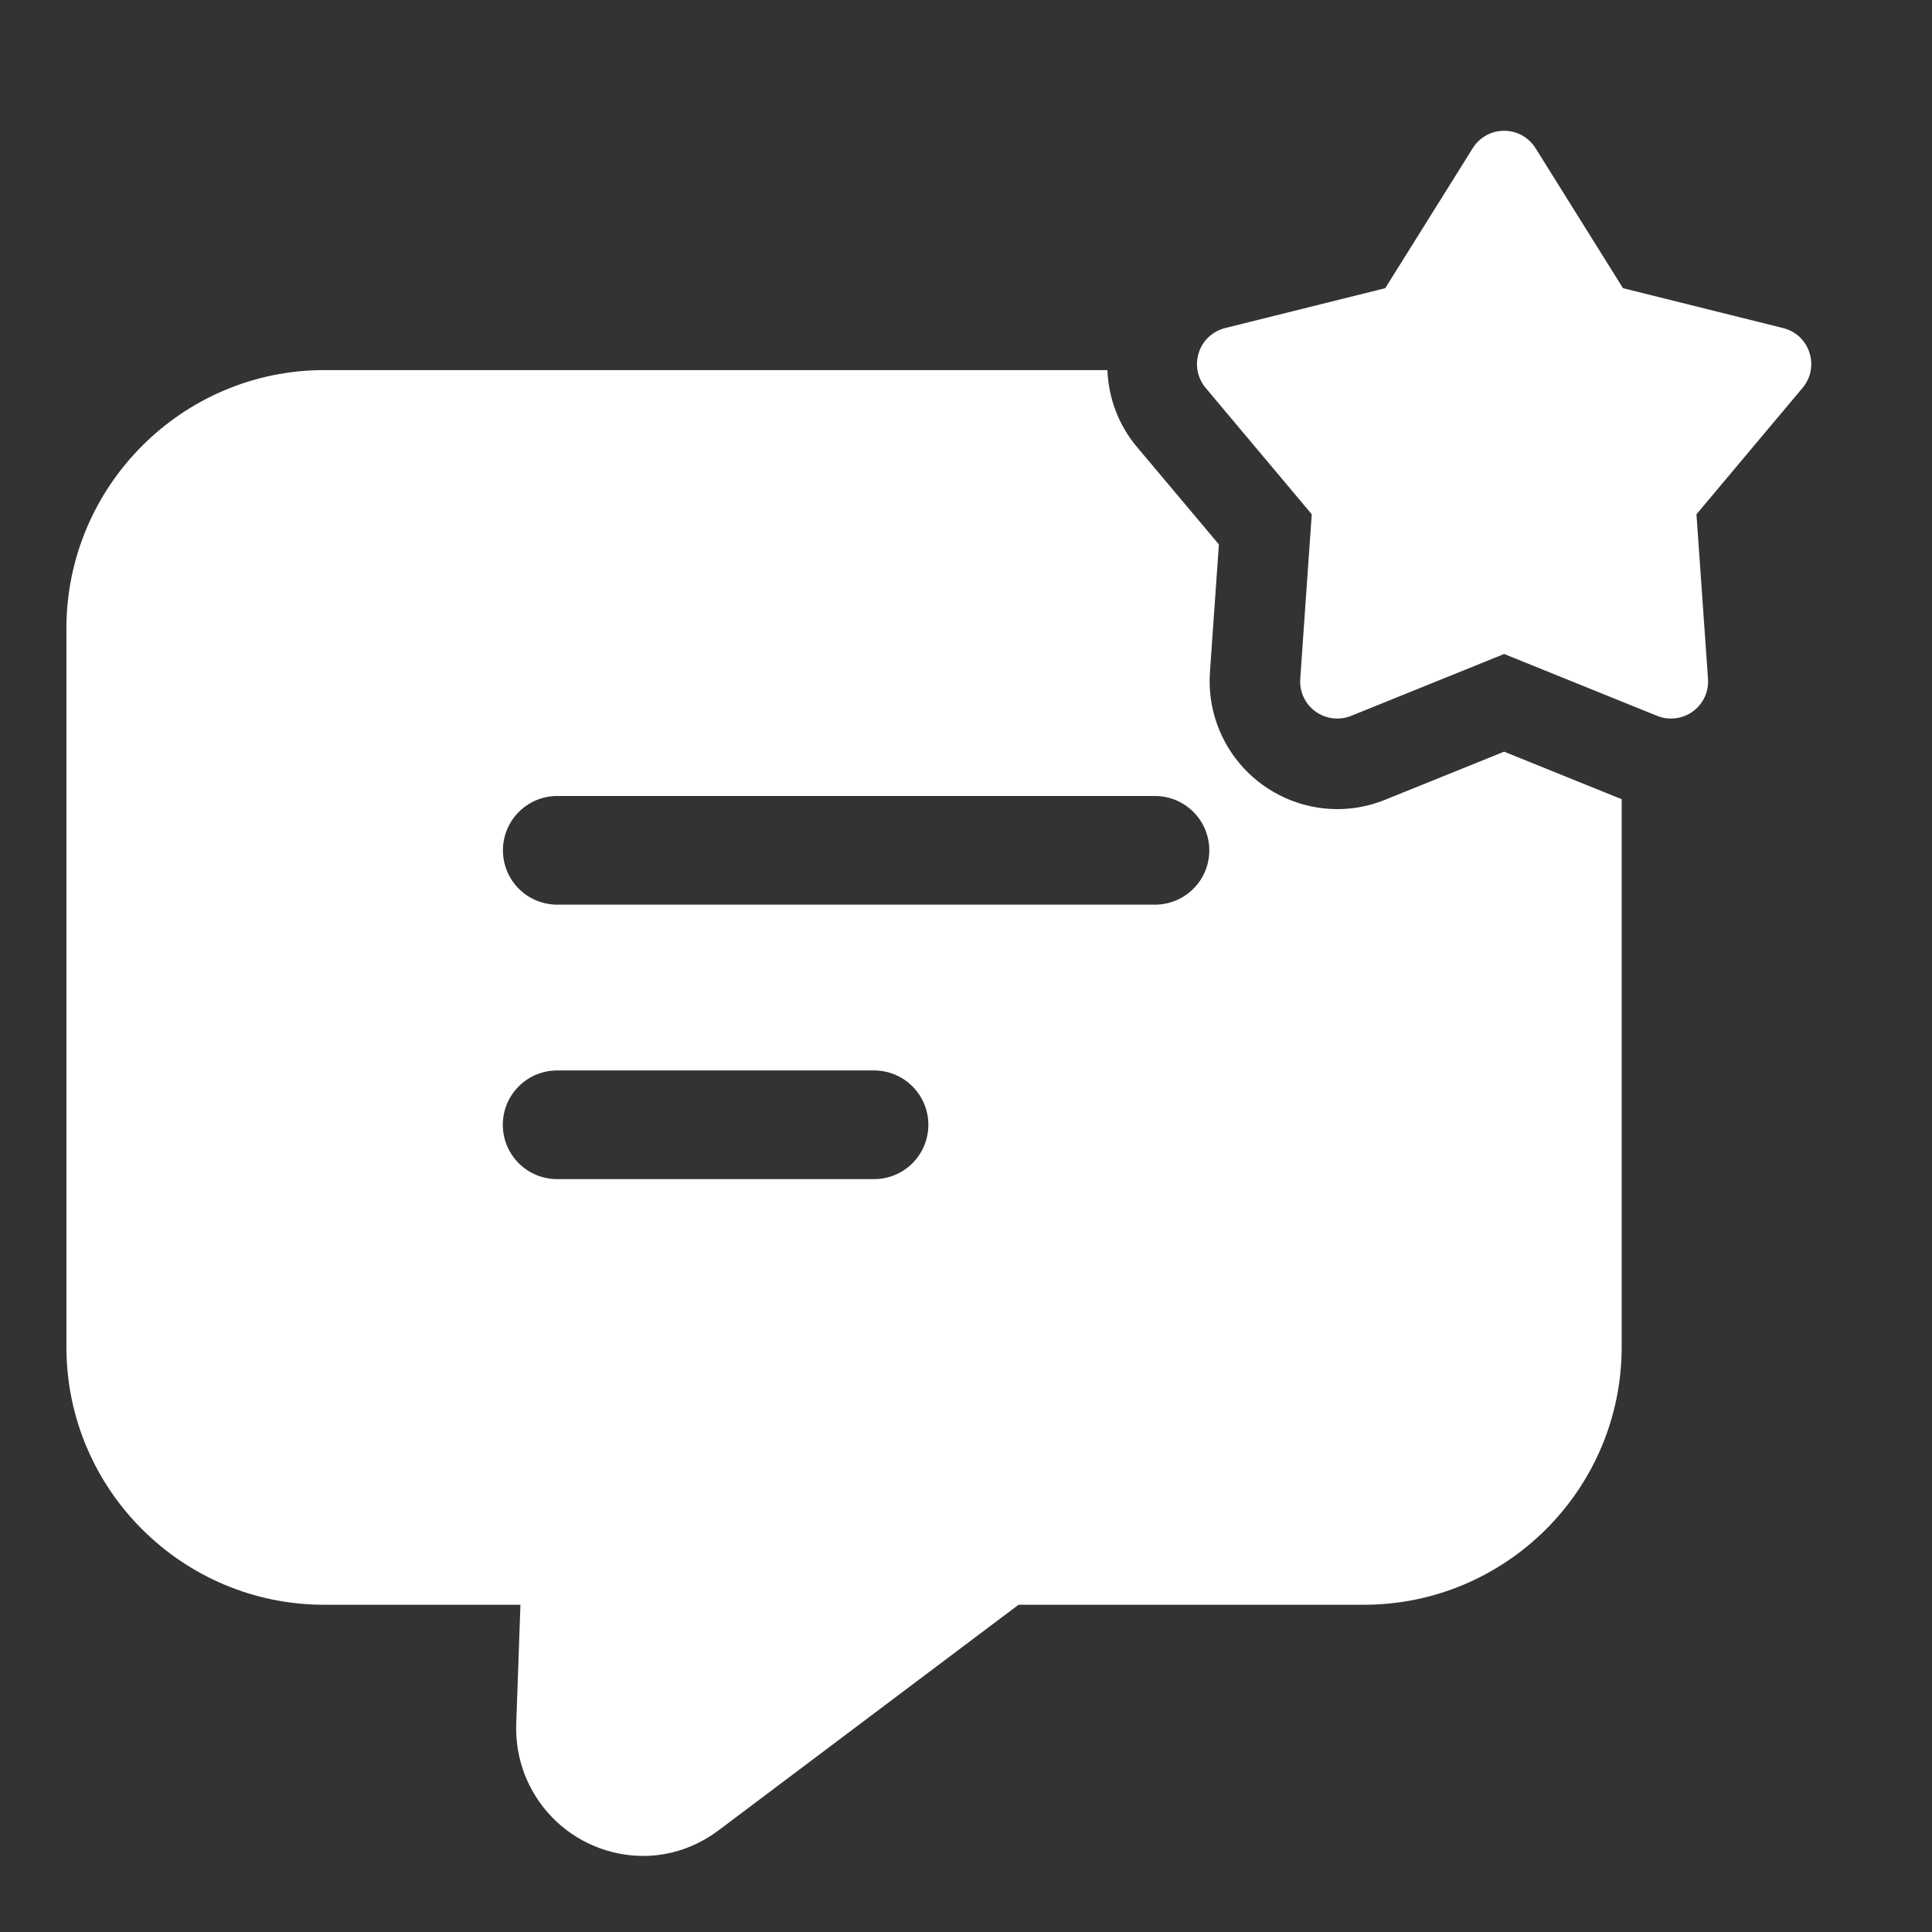 <svg width="48" height="48" viewBox="0 0 48 48" fill="none" xmlns="http://www.w3.org/2000/svg">
<rect x="0" y="0" width="48" height="48" fill="#333333" stroke="none"/>
<path d="M37.369 18.675L34.41 19.871C34.032 20.024 33.628 20.103 33.22 20.103C32.786 20.101 32.356 20.011 31.958 19.836C31.56 19.662 31.201 19.408 30.905 19.09C30.609 18.772 30.381 18.396 30.236 17.987C30.09 17.577 30.031 17.142 30.06 16.709L30.283 13.526L28.23 11.084C27.789 10.55 27.538 9.886 27.514 9.195H8.055C4.53 9.195 1.65 12.075 1.65 15.615V33.465C1.65 37.005 4.53 39.87 8.055 39.87H12.93L12.825 42.855C12.813 43.278 12.886 43.7 13.039 44.094C13.193 44.489 13.424 44.848 13.719 45.152C14.014 45.456 14.367 45.697 14.757 45.861C15.147 46.026 15.566 46.11 15.99 46.11C16.65 46.11 17.31 45.885 17.865 45.465L25.305 39.87H33.885C37.41 39.87 40.29 37.005 40.29 33.465V19.856L37.369 18.675ZM21.715 29.295H13.842C13.484 29.295 13.14 29.153 12.887 28.9C12.634 28.646 12.492 28.303 12.492 27.945C12.492 27.587 12.634 27.244 12.887 26.991C13.14 26.737 13.484 26.595 13.842 26.595H21.715C22.073 26.595 22.417 26.737 22.67 26.991C22.923 27.244 23.065 27.587 23.065 27.945C23.065 28.303 22.923 28.646 22.67 28.9C22.417 29.153 22.073 29.295 21.715 29.295ZM28.695 22.476H13.845C13.487 22.476 13.143 22.334 12.89 22.081C12.637 21.828 12.495 21.484 12.495 21.126C12.495 20.768 12.637 20.425 12.89 20.172C13.143 19.918 13.487 19.776 13.845 19.776H28.695C29.053 19.776 29.396 19.918 29.649 20.172C29.903 20.425 30.045 20.768 30.045 21.126C30.045 21.484 29.903 21.828 29.649 22.081C29.396 22.334 29.053 22.476 28.695 22.476Z" fill="white"/>
<path d="M38.15 3.681L40.323 7.16L44.303 8.151C44.962 8.316 45.222 9.114 44.785 9.636L42.148 12.777L42.435 16.868C42.446 17.023 42.417 17.179 42.351 17.321C42.285 17.462 42.184 17.585 42.058 17.676C41.931 17.768 41.784 17.826 41.629 17.845C41.474 17.864 41.317 17.844 41.172 17.786L37.37 16.248L33.567 17.786C33.422 17.844 33.265 17.864 33.11 17.845C32.955 17.826 32.808 17.768 32.681 17.676C32.555 17.585 32.454 17.462 32.388 17.321C32.322 17.179 32.293 17.023 32.304 16.868L32.59 12.777L29.953 9.636C29.853 9.516 29.785 9.373 29.755 9.22C29.726 9.067 29.735 8.908 29.784 8.76C29.832 8.611 29.917 8.478 30.031 8.371C30.146 8.265 30.285 8.189 30.436 8.151L34.416 7.16L36.59 3.681C36.672 3.549 36.787 3.44 36.923 3.364C37.06 3.288 37.214 3.249 37.37 3.249C37.526 3.249 37.679 3.288 37.816 3.364C37.952 3.44 38.067 3.549 38.15 3.681Z" fill="white"/>
</svg>
